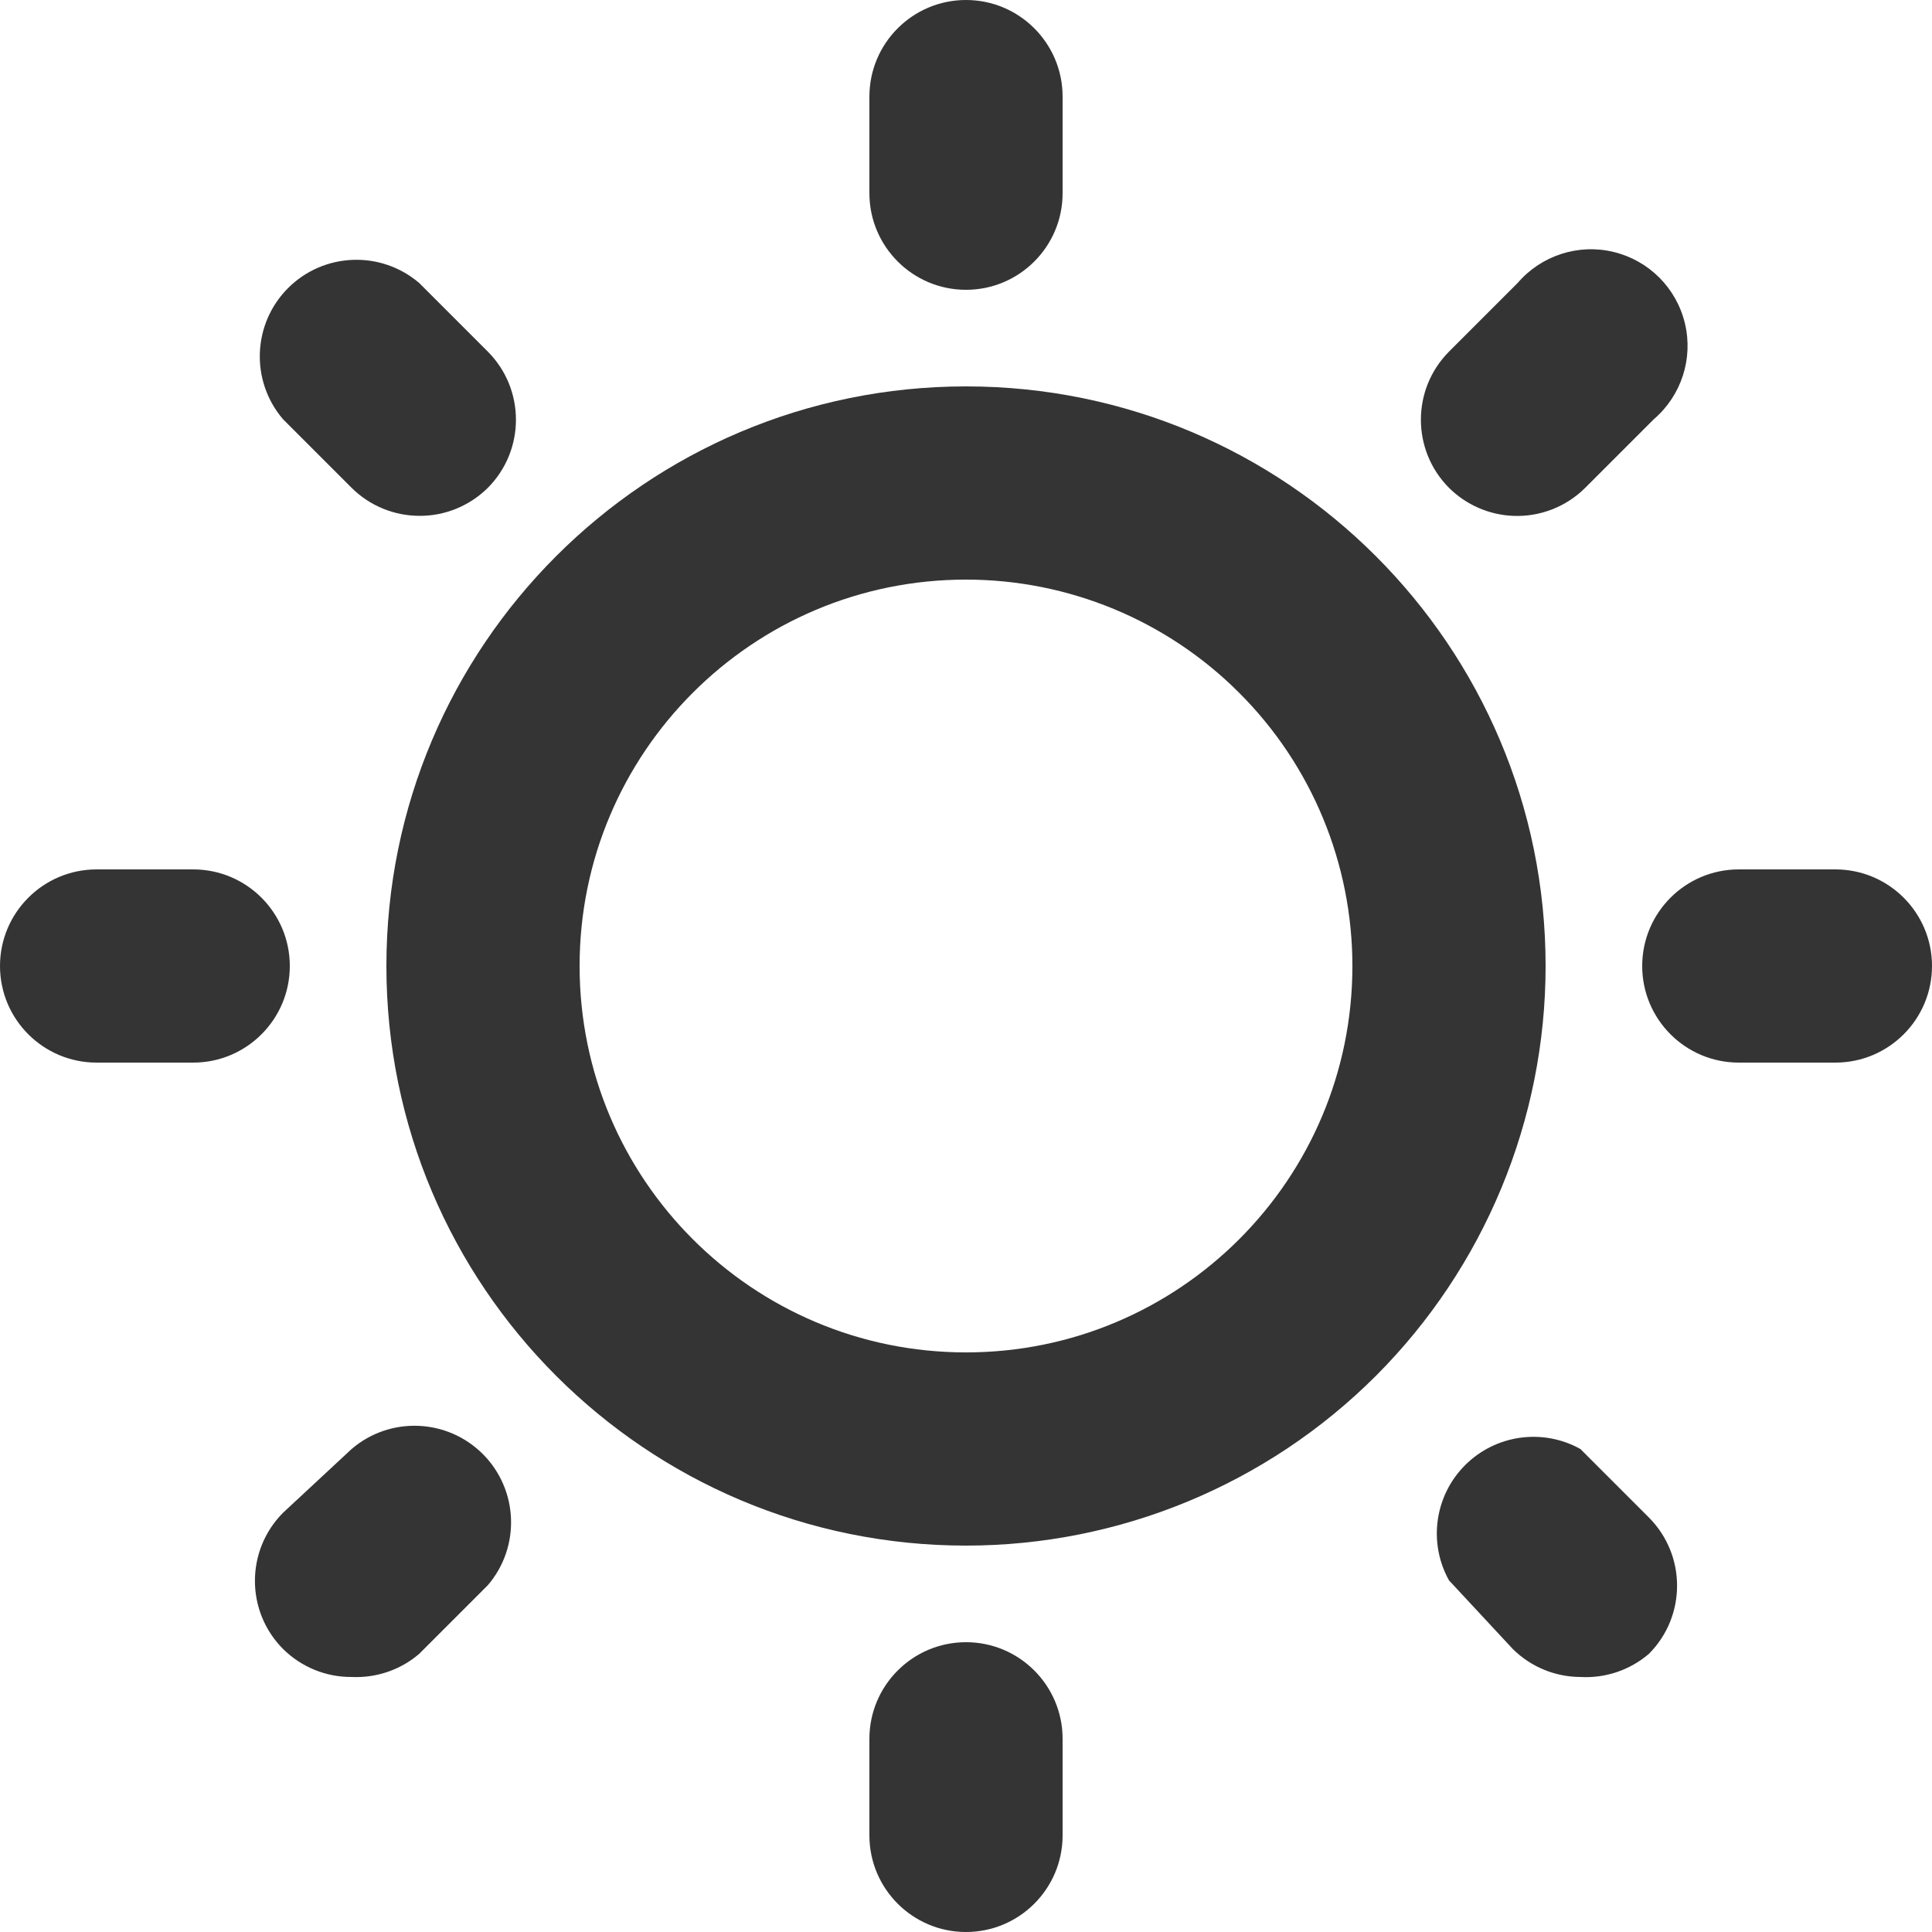 <?xml version="1.0" encoding="UTF-8"?>
<svg width="20px" height="20px" viewBox="0 0 20 20" version="1.1" xmlns="http://www.w3.org/2000/svg" xmlns:xlink="http://www.w3.org/1999/xlink">
    <title>icons/cards/dobre-relacje</title>
    <g id="Project" stroke="none" stroke-width="1" fill="none" fill-rule="evenodd">
        <g id="Home-4-2" transform="translate(-390, -2675)" fill="#343434" fill-rule="nonzero">
            <g id="section-03" transform="translate(-384.021, 1996)">
                <g id="cards" transform="translate(752.021, 657)">
                    <g id="icon" transform="translate(8, 8)">
                        <g id="icons/cards/dobre-relacje" transform="translate(14, 14)">
                            <path d="M10,16 C6.686,16 4,13.314 4,10 C4,6.686 6.686,4 10,4 C13.314,4 16,6.686 16,10 C16,11.591 15.368,13.117 14.243,14.243 C13.117,15.368 11.591,16 10,16 Z M10,6 C7.791,6 6,7.791 6,10 C6,12.209 7.791,14 10,14 C12.209,14 14,12.209 14,10 C14,8.939 13.579,7.922 12.828,7.172 C12.078,6.421 11.061,6 10,6 Z" id="Shape"></path>
                            <path d="M10,3 C9.448,3 9,2.552 9,2 L9,1 C9,0.448 9.448,0 10,0 C10.552,0 11,0.448 11,1 L11,2 C11,2.552 10.552,3 10,3 Z" id="Path"></path>
                            <path d="M10,20 C9.448,20 9,19.552 9,19 L9,18 C9,17.448 9.448,17 10,17 C10.552,17 11,17.448 11,18 L11,19 C11,19.552 10.552,20 10,20 Z" id="Path"></path>
                            <path d="M2,11 L1,11 C0.448,11 0,10.552 0,10 C0,9.448 0.448,9 1,9 L2,9 C2.552,9 3,9.448 3,10 C3,10.552 2.552,11 2,11 Z" id="Path"></path>
                            <path d="M19,11 L18,11 C17.448,11 17,10.552 17,10 C17,9.448 17.448,9 18,9 L19,9 C19.552,9 20,9.448 20,10 C20,10.552 19.552,11 19,11 Z" id="Path"></path>
                            <path d="M4.34,5.34 C4.078,5.339 3.826,5.235 3.64,5.05 L2.93,4.34 C2.59,3.943 2.613,3.352 2.982,2.982 C3.352,2.613 3.943,2.59 4.34,2.93 L5.05,3.64 C5.438,4.03 5.438,4.66 5.05,5.05 C4.861,5.237 4.606,5.342 4.34,5.34 Z" id="Path"></path>
                            <path d="M16.36,17.36 C16.098,17.359 15.846,17.255 15.66,17.07 L15,16.36 C14.783,15.97 14.851,15.483 15.167,15.167 C15.483,14.851 15.97,14.783 16.36,15 L17.07,15.71 C17.458,16.1 17.458,16.73 17.07,17.12 C16.873,17.289 16.619,17.375 16.36,17.36 Z" id="Path"></path>
                            <path d="M15.66,5.34 C15.412,5.329 15.176,5.225 15,5.05 C14.612,4.66 14.612,4.03 15,3.64 L15.71,2.93 C15.954,2.645 16.338,2.52 16.703,2.608 C17.069,2.696 17.354,2.981 17.442,3.347 C17.53,3.712 17.405,4.096 17.12,4.34 L16.41,5.05 C16.212,5.247 15.94,5.353 15.66,5.34 L15.66,5.34 Z" id="Path"></path>
                            <path d="M3.64,17.36 C3.374,17.362 3.119,17.257 2.93,17.07 C2.542,16.68 2.542,16.05 2.93,15.66 L3.64,15 C4.037,14.66 4.628,14.683 4.998,15.052 C5.367,15.422 5.39,16.013 5.05,16.41 L4.34,17.12 C4.146,17.287 3.895,17.372 3.64,17.36 L3.64,17.36 Z" id="Path"></path>
                        </g>
                    </g>
                </g>
            </g>
        </g>
    </g>
</svg>